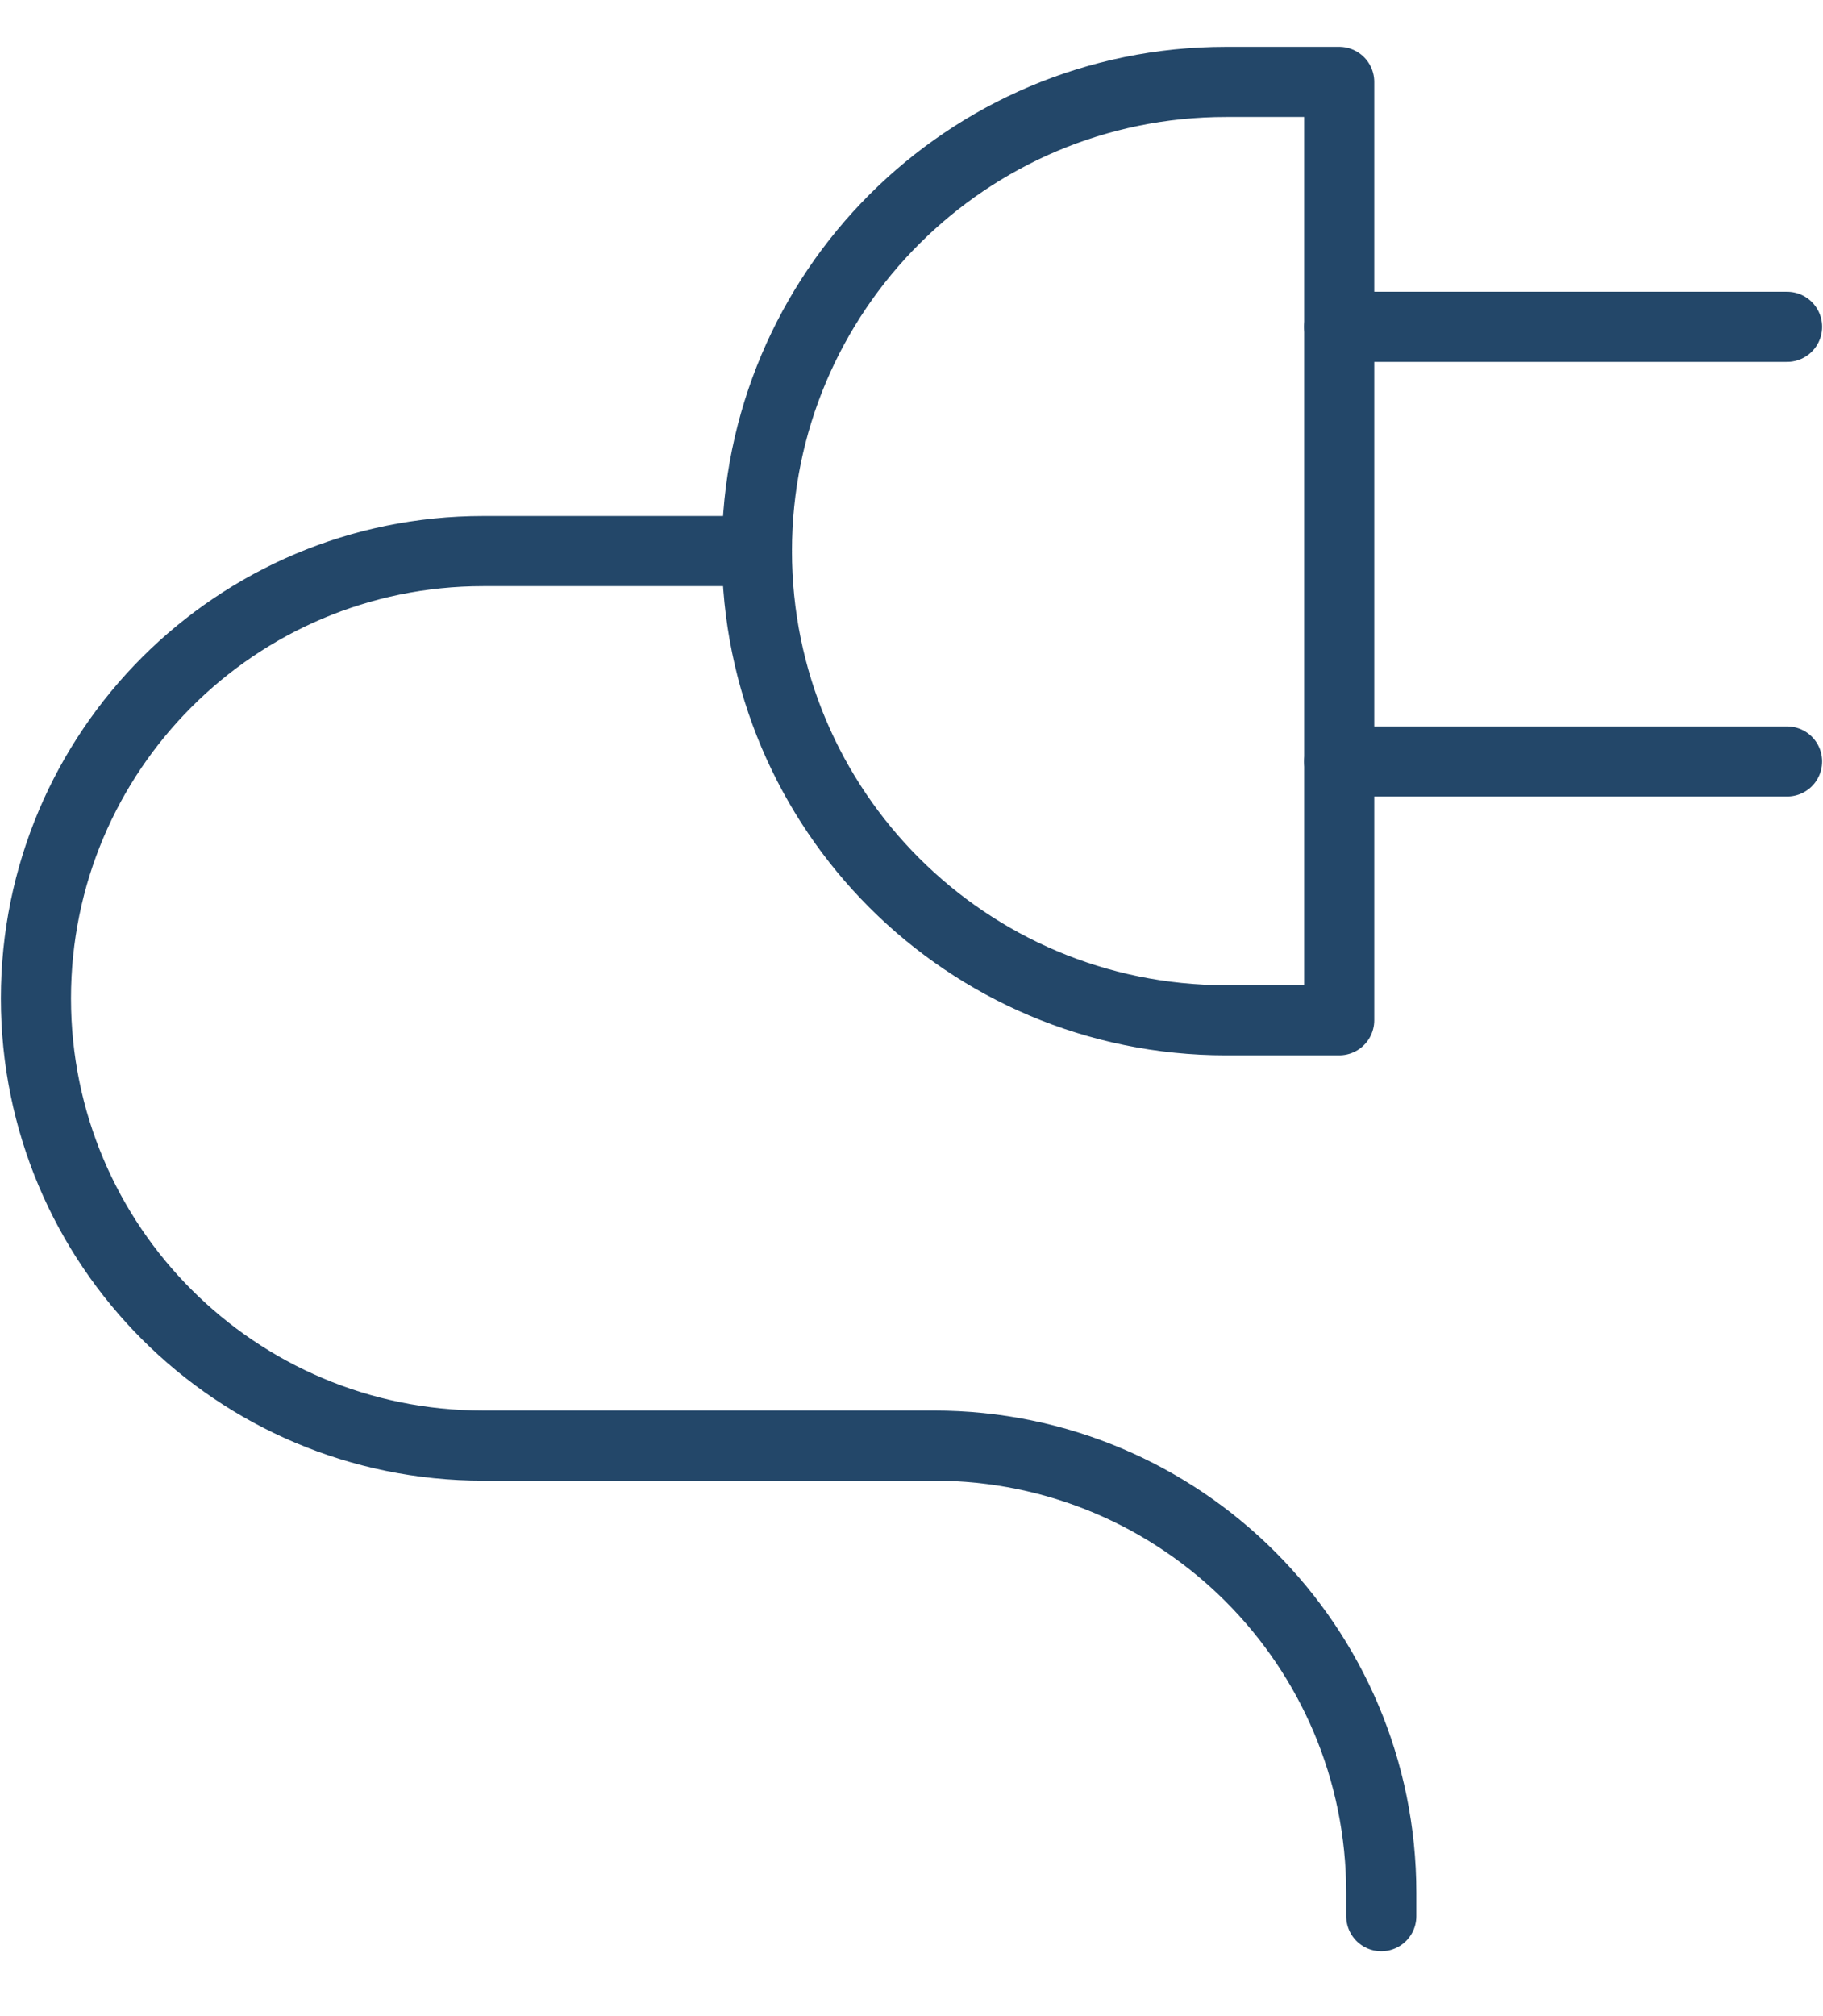 <svg xmlns="http://www.w3.org/2000/svg" width="104" height="115" viewBox="0 0 104 115" fill="none"><path d="M69.94 58.191C55.16 58.191 43.18 46.211 43.18 31.431C43.18 16.651 55.16 4.671 69.94 4.671H76.4V58.191H69.94Z" stroke="#234769" stroke-width="4" stroke-linecap="round" stroke-linejoin="round"></path><path d="M101.95 43.431H76.4" stroke="#234769" stroke-width="4" stroke-linecap="round" stroke-linejoin="round"></path><path d="M101.95 18.641H76.4" stroke="#234769" stroke-width="4" stroke-linecap="round" stroke-linejoin="round"></path><path d="M43.18 31.431H27.56C13.47 31.431 2.05 42.851 2.05 56.941C2.05 71.031 13.47 82.451 27.56 82.451H53.29C67.38 82.451 78.8 93.871 78.8 107.961V109.291" stroke="#234769" stroke-width="4" stroke-linecap="round" stroke-linejoin="round"></path></svg>
